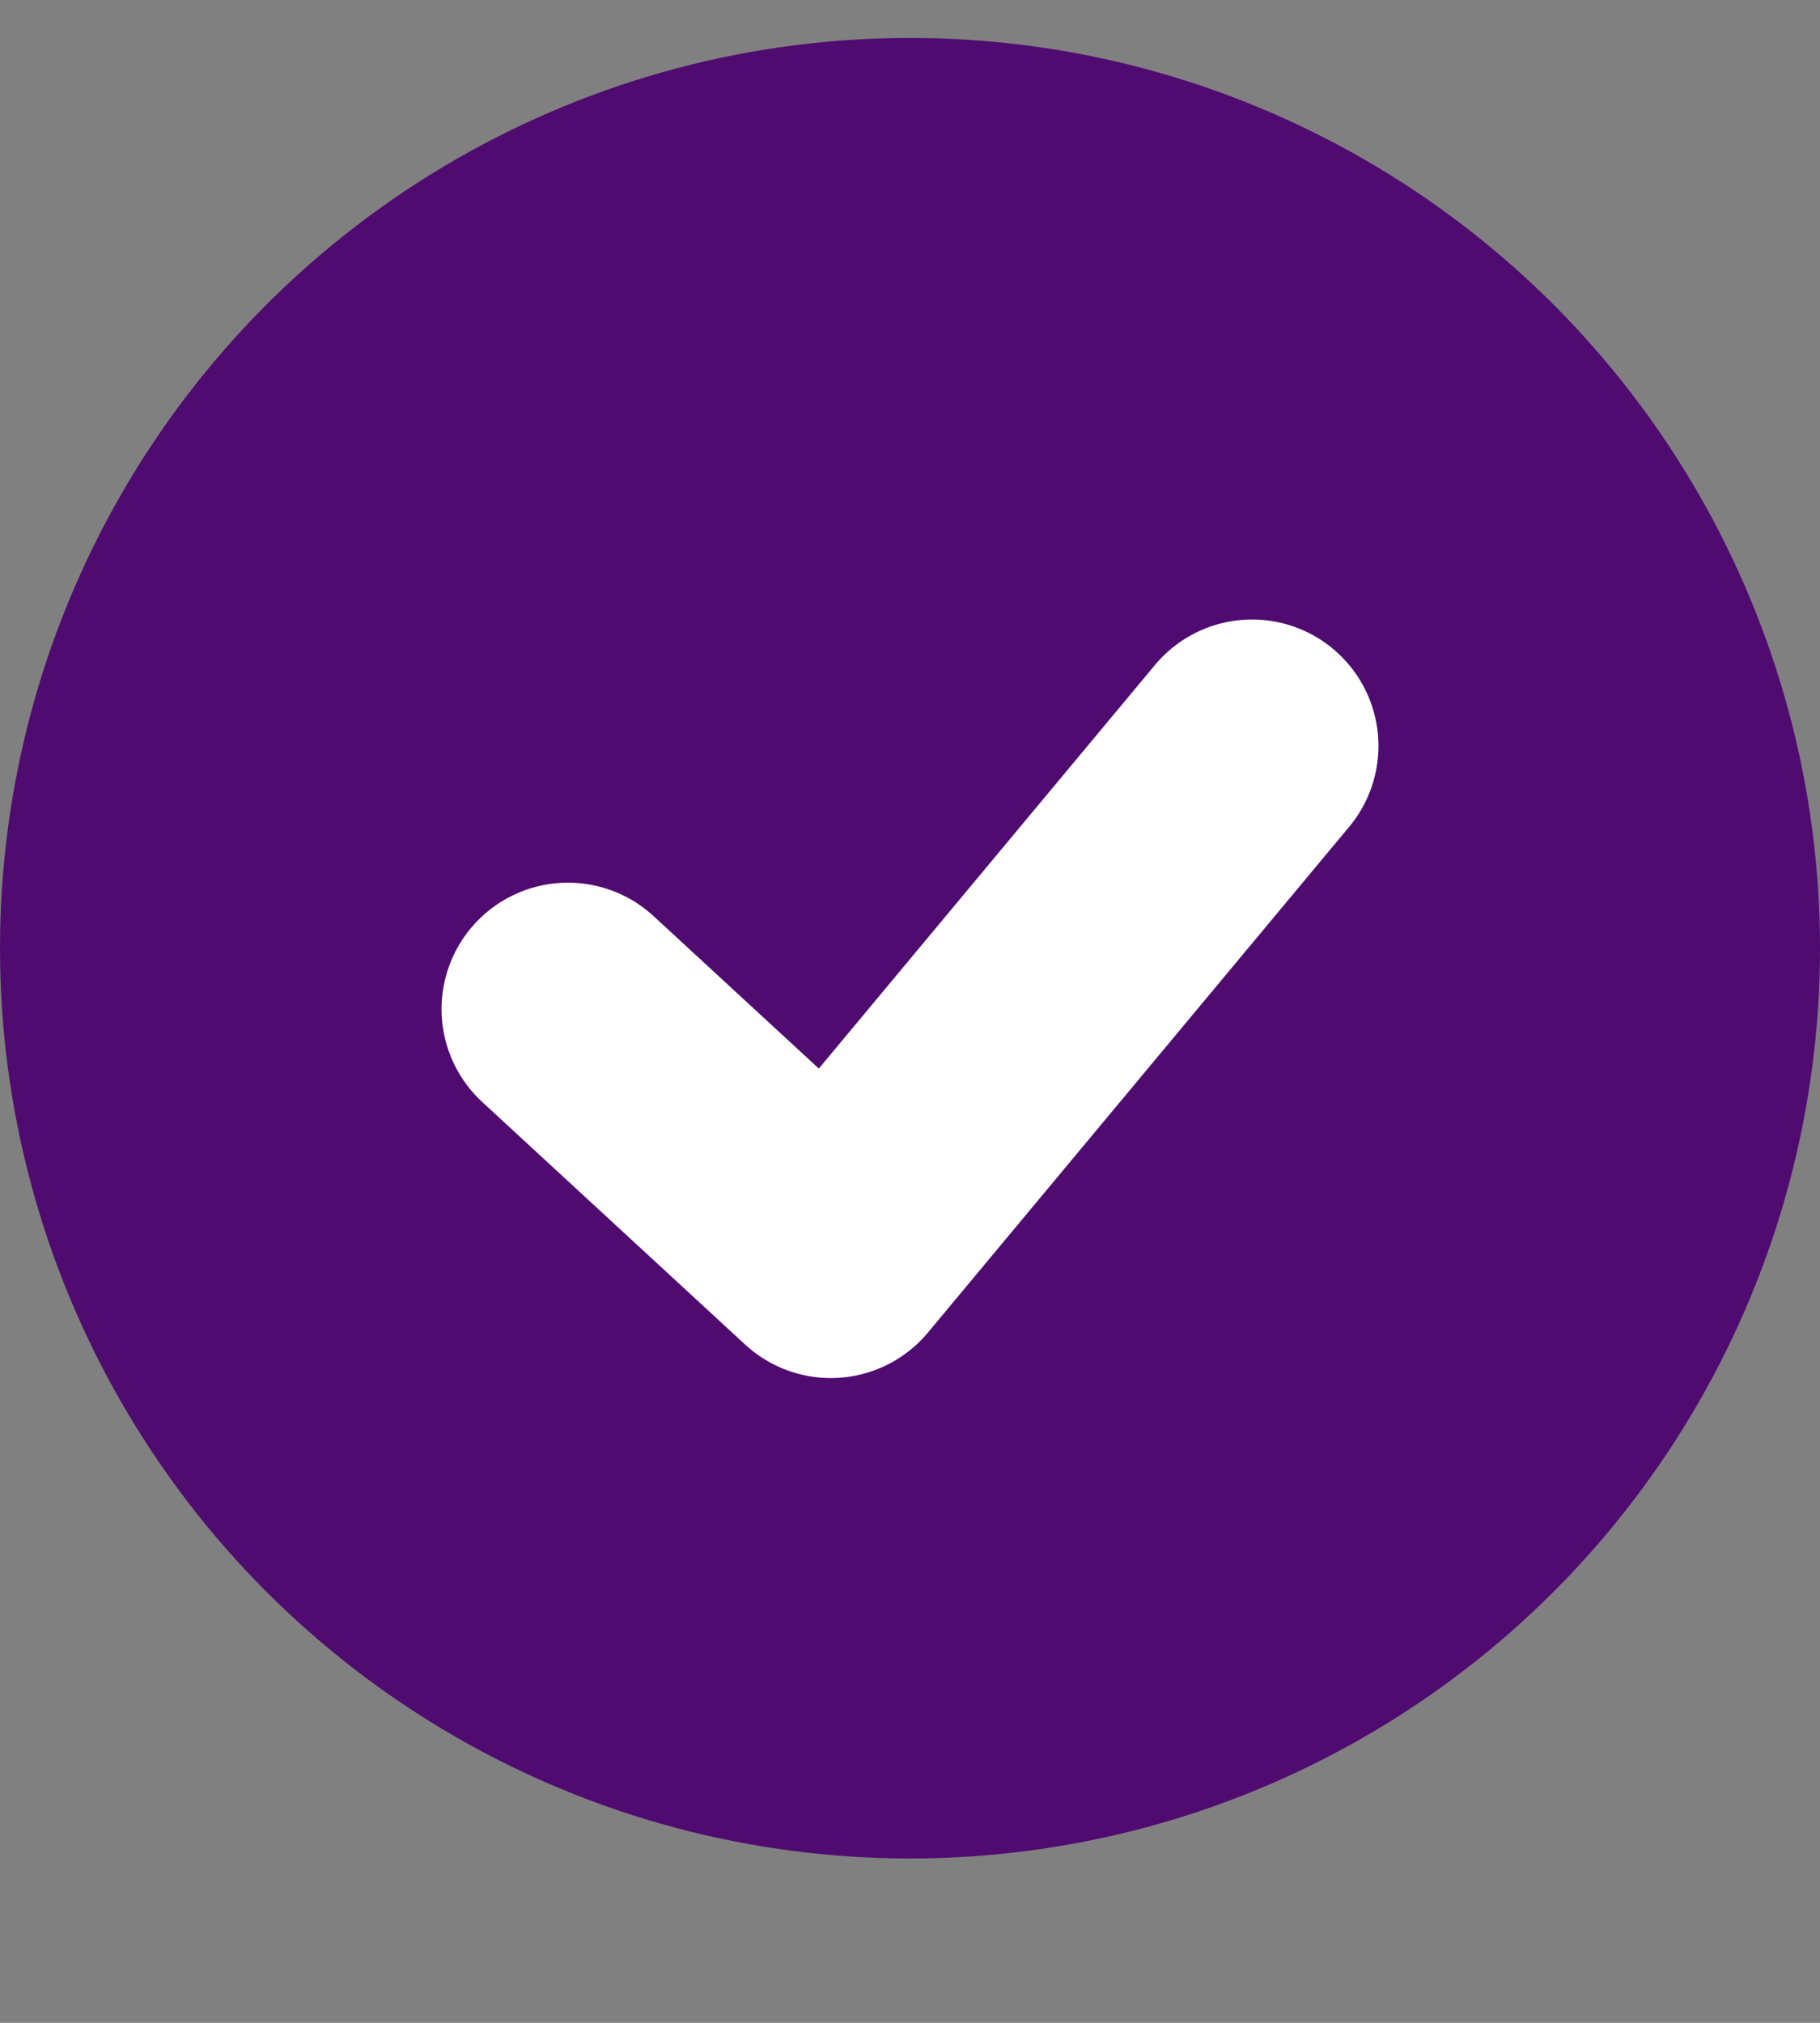 <svg width="18" height="20" viewBox="0 0 18 20" fill="none" xmlns="http://www.w3.org/2000/svg">
  <rect x="0" y="0" width="18" height="20" fill="#808080" stroke="none"/>
  <circle cx="9" cy="9.375" r="9" fill="#500B71"/>
  <path d="M5.617 9.977L8.217 12.375L12.383 7.375" stroke="white" stroke-width="2.5" stroke-linecap="round" stroke-linejoin="round"/>
</svg>
